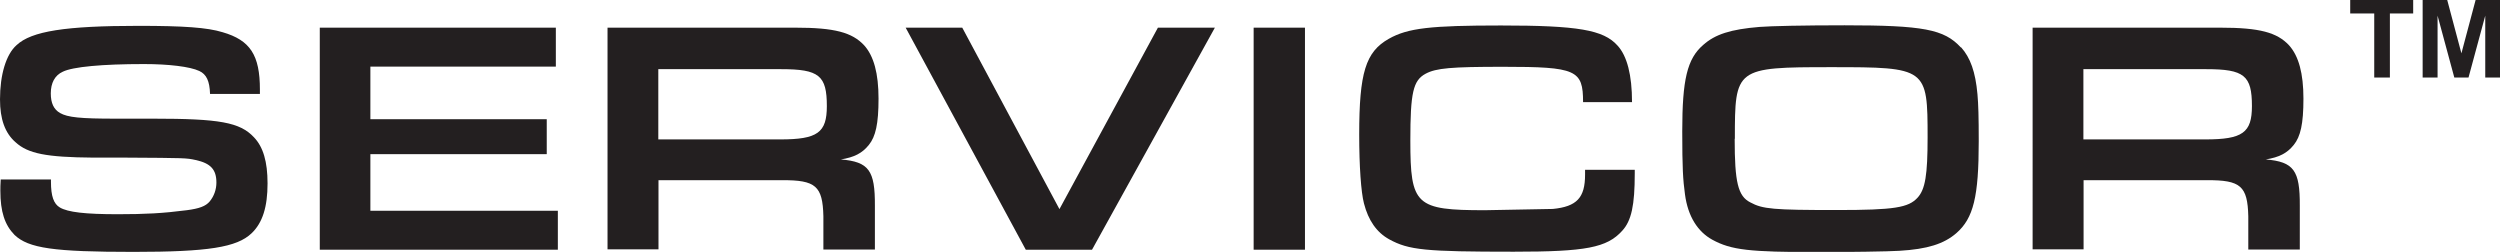 <?xml version="1.0" encoding="UTF-8"?> <svg xmlns="http://www.w3.org/2000/svg" version="1.1" viewBox="0 0 137.36 13.84"><defs><style> .cls-1 { fill: #231f20; } </style></defs><g><g id="Layer_1"><g><path class="cls-1" d="M2.8,9.86v.13c0,.79.15,1.21.49,1.41.44.26,1.39.37,3.18.37,1.52,0,2.47-.05,3.79-.22.69-.09,1.04-.22,1.26-.48.24-.29.37-.66.37-1.04,0-.71-.31-1.06-1.15-1.24-.51-.11-.53-.11-3.86-.13h-1.76c-2.58-.02-3.58-.22-4.26-.84-.59-.51-.86-1.28-.86-2.36,0-1.35.33-2.47.91-2.98.82-.77,2.69-1.06,6.71-1.06,2.45,0,3.77.09,4.61.35,1.52.44,2.05,1.26,2.05,3.15v.24h-2.74c-.02-.71-.2-1.08-.59-1.26-.51-.24-1.68-.38-3.04-.38-2.3,0-3.91.15-4.46.42-.44.2-.66.62-.66,1.19,0,.53.16.88.51,1.08.42.24,1.12.31,3.04.31h2.07c3.66,0,4.77.2,5.54,1.02.51.53.75,1.34.75,2.54,0,1.28-.27,2.16-.88,2.74-.81.77-2.38,1.02-6.49,1.02-4.39,0-5.76-.2-6.53-.93C.26,12.36.02,11.63.02,10.48c0-.11,0-.38.02-.62h2.76Z"></path><path class="cls-1" d="M17.57,1.52h12.97v2.14h-10.19v2.89h9.69v1.92h-9.69v3.11h10.3v2.14h-13.08V1.52Z"></path><path class="cls-1" d="M33.38,1.52h10.33c2.14,0,3.11.26,3.77.97.53.59.79,1.54.79,2.93s-.16,2.08-.53,2.54c-.37.46-.8.68-1.54.8,1.54.13,1.88.6,1.87,2.54v2.41h-2.83v-1.83c-.04-1.66-.42-1.99-2.27-1.98h-6.79v3.8h-2.8V1.52ZM42.87,7.66c2.05,0,2.56-.37,2.56-1.83,0-1.68-.42-2.03-2.51-2.03h-6.75v3.86h6.69Z"></path><path class="cls-1" d="M52.87,1.52l5.34,9.97,5.41-9.97h3.13l-6.75,12.2h-3.64l-6.6-12.2h3.11Z"></path><path class="cls-1" d="M68.88,1.52h2.82v12.2h-2.82V1.52Z"></path><path class="cls-1" d="M89.82,9.33v.2c0,1.74-.18,2.6-.69,3.15-.84.93-1.99,1.15-5.96,1.15-4.87,0-5.76-.09-6.84-.68-.69-.38-1.15-1.04-1.39-1.98-.16-.62-.26-2.05-.26-3.77,0-3.4.35-4.55,1.63-5.27,1.04-.59,2.3-.73,6.16-.73,4.23,0,5.63.24,6.4,1.1.53.57.8,1.63.8,3.11h-2.69c0-1.77-.37-1.94-4.39-1.94-2.85,0-3.68.07-4.26.38-.69.37-.84,1.04-.84,3.68,0,3.55.29,3.82,4.1,3.82l3.73-.07c1.32-.13,1.77-.62,1.77-1.88v-.27h2.72Z"></path><path class="cls-1" d="M107.75,2.6c.51.57.79,1.35.9,2.58.05.57.07,1.23.07,2.58,0,3.05-.29,4.23-1.23,5.05-.68.59-1.59.88-3.13.97-.59.04-2.8.07-4.5.07-3.73,0-4.74-.11-5.78-.68-.8-.44-1.34-1.28-1.5-2.49-.11-.8-.15-1.46-.15-3.46,0-2.85.27-3.99,1.15-4.75.66-.59,1.52-.86,3.09-.99.62-.05,2.45-.09,4.68-.09,4.32,0,5.47.22,6.38,1.21ZM95.31,7.63c0,2.38.18,3.15.86,3.49.68.37,1.26.42,4.76.42,3.15,0,3.93-.13,4.43-.68.42-.46.55-1.24.55-3.31,0-3.82-.04-3.86-5.3-3.86s-5.29.05-5.29,3.93Z"></path><path class="cls-1" d="M111.67,1.52h10.33c2.14,0,3.11.26,3.77.97.53.59.79,1.54.79,2.93s-.16,2.08-.53,2.54c-.37.46-.8.68-1.54.8,1.54.13,1.88.6,1.87,2.54v2.41h-2.83v-1.83c-.04-1.66-.42-1.99-2.27-1.98h-6.78v3.8h-2.8V1.52ZM121.17,7.66c2.05,0,2.56-.37,2.56-1.83,0-1.68-.42-2.03-2.51-2.03h-6.75v3.86h6.69Z"></path><path class="cls-1" d="M130.45,4.26V.74h-1.32v-.74h3.46v.74h-1.28v3.52h-.86ZM133.11,4.26V0h1.35l.78,2.93.78-2.93h1.35v4.26h-.82V.86l-.92,3.4h-.78l-.92-3.4v3.4h-.81Z"></path></g></g></g></svg> 